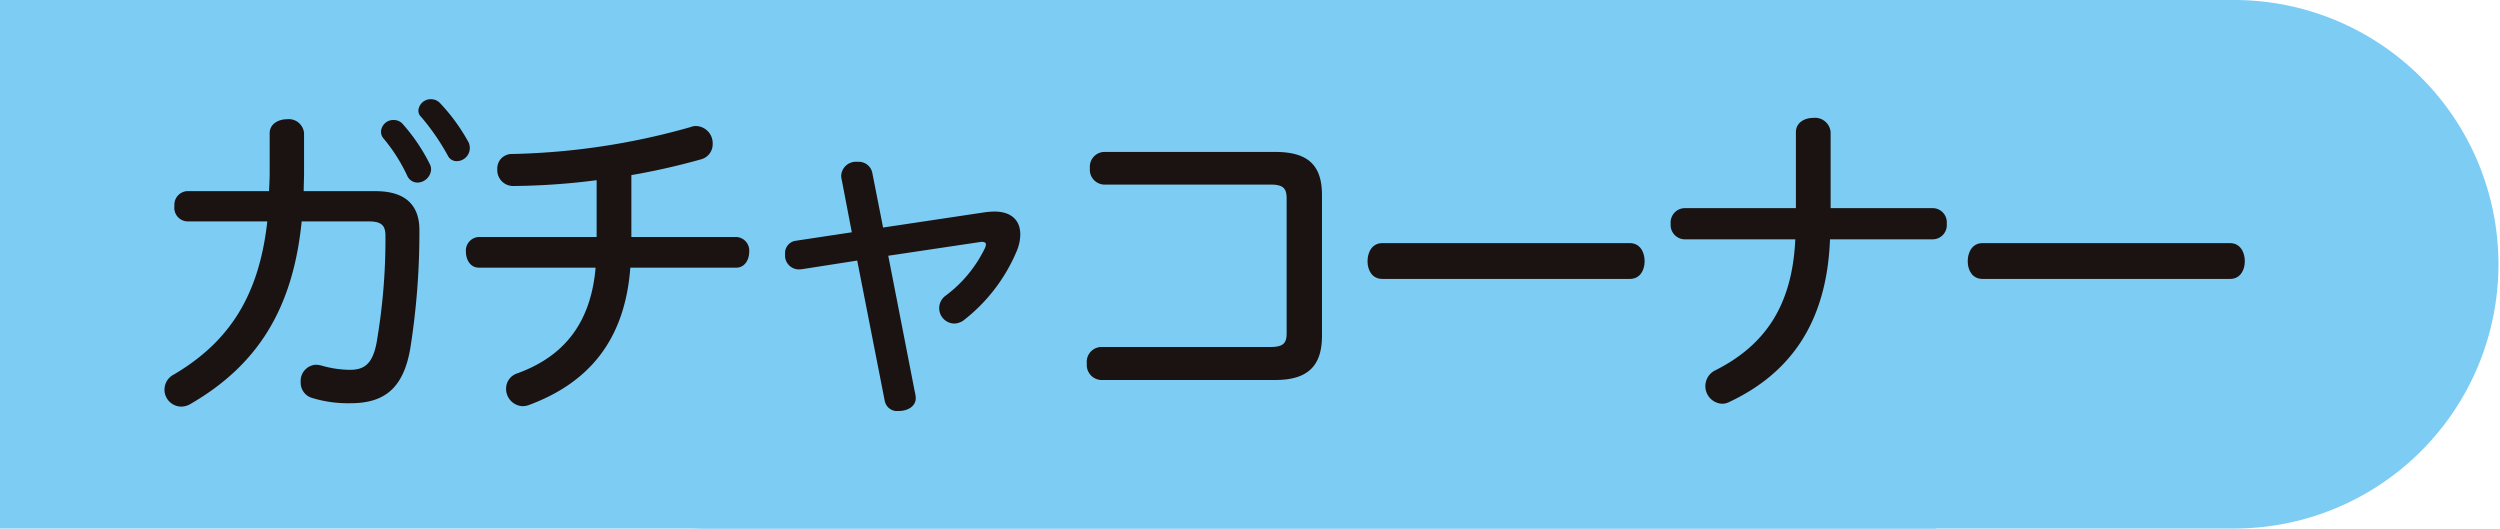 <svg xmlns="http://www.w3.org/2000/svg" width="176.4" height="37.292"><defs><clipPath id="a"><path data-name="長方形 9886" fill="none" d="M0 0h146.785v22H0z"/></clipPath></defs><path data-name="パス 122730" d="M31.289 18.646a18.686 18.686 0 0 0 18.618 18.646h107.874a18.646 18.646 0 0 0 0-37.291H49.907a18.686 18.686 0 0 0-18.618 18.645" fill="#7cccf4"/><path data-name="長方形 7020" fill="#7cccf4" d="M0 0h136.599v37.291H0z"/><g data-name="グループ 16449"><g data-name="グループ 16448" transform="translate(11.607 7)" clip-path="url(#a)" fill="#1a1311"><path data-name="パス 193124" d="M1.611 8.622A.957.957 0 0 1 .7 7.542a.963.963 0 0 1 .916-1.057h5.76c.02-.432.045-.865.045-1.3V2.4c0-.647.6-.986 1.226-.986a1.079 1.079 0 0 1 1.2.986v2.788c0 .432-.025.865-.025 1.3h5.07c2.207 0 3.094 1.08 3.094 2.738a52.3 52.3 0 0 1-.647 8.382c-.48 2.738-1.778 3.843-4.2 3.843a8.658 8.658 0 0 1-2.69-.362 1.118 1.118 0 0 1-.839-1.128 1.142 1.142 0 0 1 1.08-1.226 1.8 1.8 0 0 1 .432.073 7.538 7.538 0 0 0 1.944.288c1.031 0 1.611-.407 1.9-1.922a43.005 43.005 0 0 0 .625-7.52c0-.74-.266-1.031-1.176-1.031H9.679c-.625 6.245-3.171 10.185-7.879 12.9a1.288 1.288 0 0 1-.625.167 1.195 1.195 0 0 1-.525-2.259C4.612 17.1 6.678 13.81 7.254 8.622Zm15.178-6.893a12.9 12.9 0 0 1 1.922 2.834.828.828 0 0 1 .1.407.986.986 0 0 1-.961.913.8.8 0 0 1-.721-.478 11.844 11.844 0 0 0-1.681-2.642.718.718 0 0 1-.17-.506.873.873 0 0 1 .89-.791.855.855 0 0 1 .625.263M19.454.288a13.356 13.356 0 0 1 2.018 2.786 1.075 1.075 0 0 1 .071.384.931.931 0 0 1-.935.913.687.687 0 0 1-.625-.407 16.015 16.015 0 0 0-1.874-2.716.593.593 0 0 1-.192-.48.87.87 0 0 1 .89-.768.878.878 0 0 1 .647.288"/><path data-name="パス 193125" d="M30.492 5.714a48.364 48.364 0 0 1-5.909.41 1.116 1.116 0 0 1-1.1-1.176 1.018 1.018 0 0 1 1.029-1.082 49.537 49.537 0 0 0 12.61-1.9 1.027 1.027 0 0 1 .407-.073 1.213 1.213 0 0 1 1.15 1.277 1.1 1.1 0 0 1-.837 1.077 48.651 48.651 0 0 1-4.9 1.108v4.368h7.4a.958.958 0 0 1 .916 1.034c0 .576-.317 1.13-.916 1.13h-7.473c-.384 5.138-2.953 8.139-7.181 9.7a1.366 1.366 0 0 1-.435.073 1.222 1.222 0 0 1-1.15-1.252 1.129 1.129 0 0 1 .769-1.057c3.337-1.2 5.211-3.575 5.547-7.466h-8.238c-.6 0-.913-.554-.913-1.13a.956.956 0 0 1 .913-1.032h8.311Z"/><path data-name="パス 193126" d="M52.938 20.631a2.106 2.106 0 0 1 .071.455c0 .576-.551.913-1.2.913a.891.891 0 0 1-.986-.7l-1.945-9.914-3.84.6a2.243 2.243 0 0 1-.336.023.982.982 0 0 1-.913-1.08.875.875 0 0 1 .743-.938l3.965-.6-.7-3.651a1.335 1.335 0 0 1-.048-.382 1.042 1.042 0 0 1 1.153-.938.975.975 0 0 1 1.034.743l.767 3.893 7.206-1.08a5.585 5.585 0 0 1 .647-.048c1.226 0 1.828.647 1.828 1.608a3.035 3.035 0 0 1-.24 1.153 12.129 12.129 0 0 1-3.773 4.926 1.18 1.18 0 0 1-.65.215 1.085 1.085 0 0 1-.6-1.97 9.122 9.122 0 0 0 2.74-3.294.768.768 0 0 0 .1-.336c0-.1-.122-.167-.311-.167l-6.582.983Z"/><path data-name="パス 193127" d="M78.05 17.483c.913 0 1.128-.291 1.128-.964V7.01c0-.7-.215-.986-1.128-.986H66.283a1.046 1.046 0 0 1-.986-1.153 1.045 1.045 0 0 1 .986-1.15h12.1c2.354 0 3.289.986 3.289 3.049v9.919c0 2.066-.935 3.123-3.289 3.123H66.065a1.06 1.06 0 0 1-.986-1.153 1.053 1.053 0 0 1 .986-1.176Z"/><path data-name="パス 193128" d="M85.92 12.68c-.7 0-1.034-.6-1.034-1.249s.336-1.275 1.034-1.275h17.484c.7 0 1.034.625 1.034 1.275s-.336 1.249-1.034 1.249Z"/><path data-name="パス 193129" d="M115.112 2.328c0-.673.6-1.009 1.226-1.009a1.1 1.1 0 0 1 1.224 1.009v5.358h7.232a1 1 0 0 1 .961 1.1 1 1 0 0 1-.961 1.1h-7.277c-.22 5.886-2.812 9.461-7.11 11.479a1.074 1.074 0 0 1-.531.122 1.243 1.243 0 0 1-.407-2.379c3.292-1.679 5.381-4.346 5.6-9.221h-7.833a1.014 1.014 0 0 1-.961-1.1 1.012 1.012 0 0 1 .961-1.1h7.876Z"/><path data-name="パス 193130" d="M128.269 12.68c-.7 0-1.034-.6-1.034-1.249s.336-1.275 1.034-1.275h17.484c.7 0 1.034.625 1.034 1.275s-.336 1.249-1.034 1.249Z"/></g></g></svg>